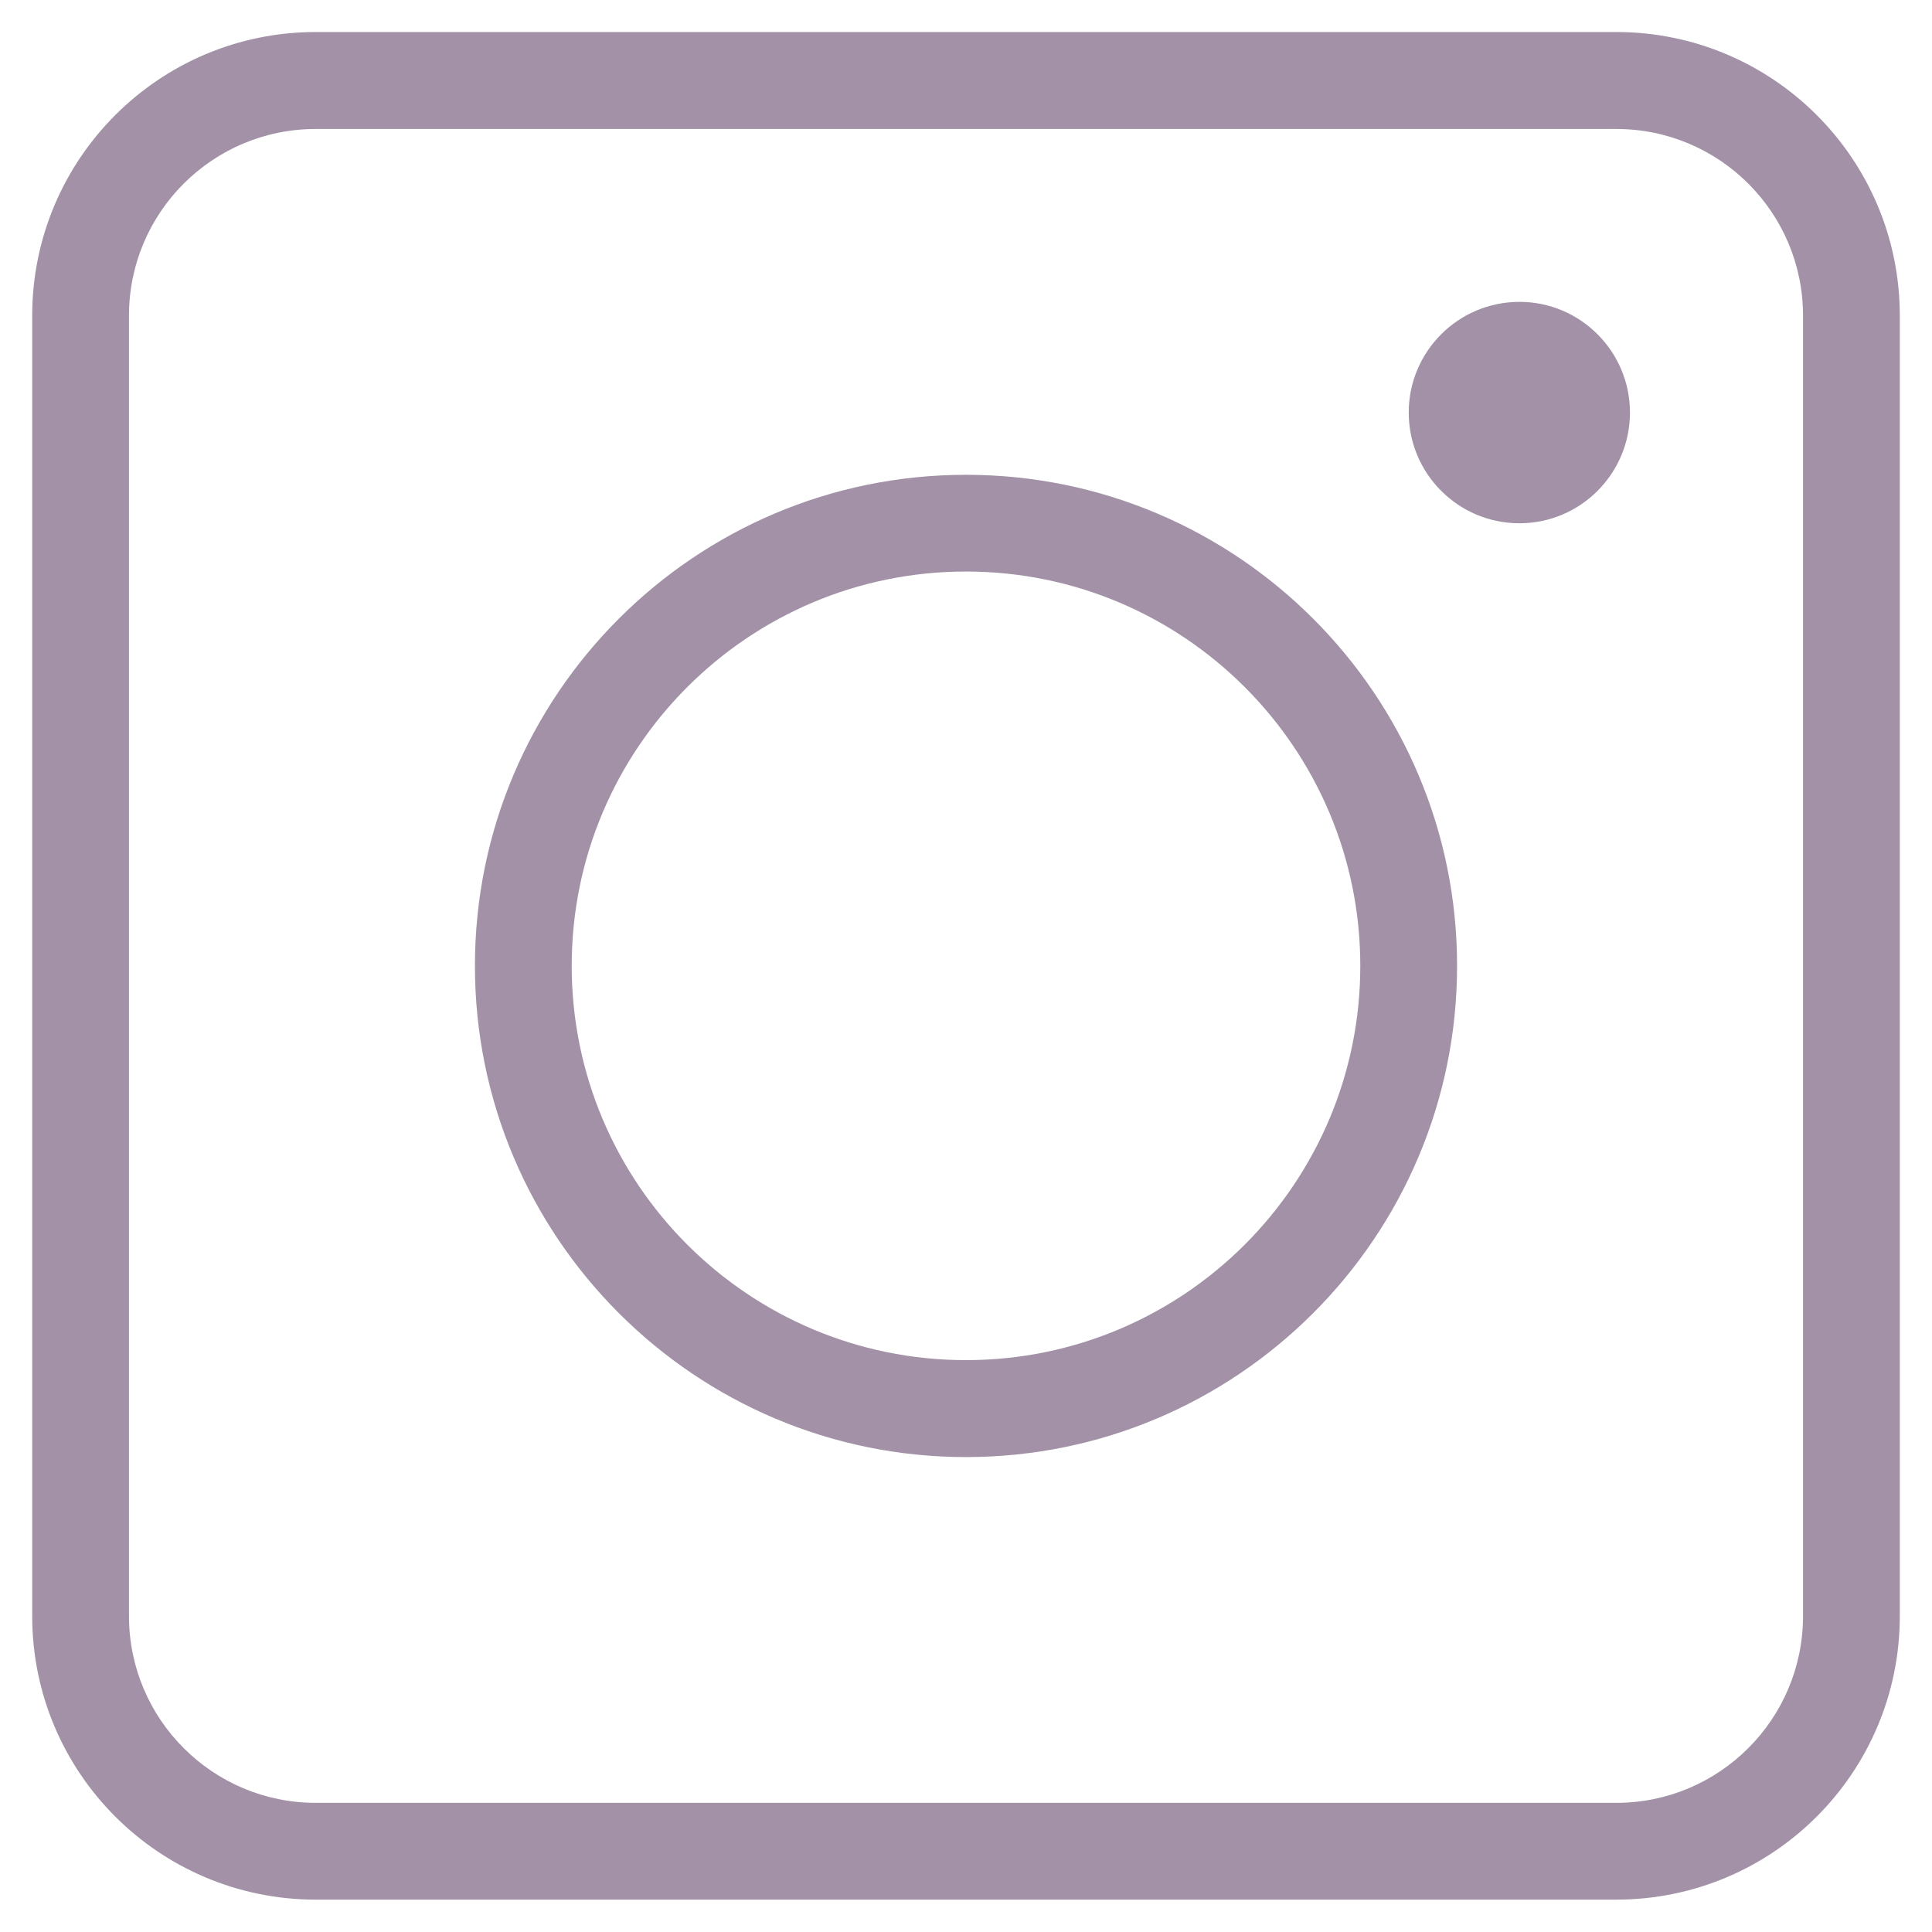 <svg xmlns="http://www.w3.org/2000/svg" xmlns:xlink="http://www.w3.org/1999/xlink" width="60" zoomAndPan="magnify" viewBox="0 0 45 45" height="60" preserveAspectRatio="xMidYMid meet" version="1.0"><defs><clipPath id="bf3ab7c183"><path d="M 0.75 0.75 L 44.25 0.75 L 44.25 44.25 L 0.75 44.25 Z M 0.75 0.75 " clip-rule="nonzero"/></clipPath></defs><g clip-path="url(#bf3ab7c183)"><path fill="#a291a7" d="M 44.25 7.352 C 44.25 3.703 41.293 0.746 37.645 0.746 L 7.355 0.746 C 3.707 0.746 0.75 3.703 0.75 7.352 L 0.75 37.641 C 0.75 41.289 3.707 44.246 7.355 44.246 L 37.645 44.246 C 41.293 44.246 44.25 41.289 44.25 37.641 Z M 41.996 7.352 L 41.996 37.641 C 41.996 40.043 40.047 41.992 37.645 41.992 L 7.355 41.992 C 4.953 41.992 3.004 40.043 3.004 37.641 L 3.004 7.352 C 3.004 4.949 4.953 3.004 7.355 3.004 L 37.645 3.004 C 40.047 3.004 41.996 4.949 41.996 7.352 Z M 22.5 11.059 C 16.188 11.059 11.062 16.184 11.062 22.496 C 11.062 28.812 16.188 33.938 22.5 33.938 C 28.812 33.938 33.938 28.812 33.938 22.496 C 33.938 16.184 28.812 11.059 22.5 11.059 Z M 22.5 13.312 C 27.57 13.312 31.684 17.43 31.684 22.496 C 31.684 27.566 27.57 31.68 22.5 31.68 C 17.43 31.68 13.316 27.566 13.316 22.496 C 13.316 17.43 17.43 13.312 22.5 13.312 Z M 35.391 7.031 C 36.812 7.031 37.965 8.188 37.965 9.609 C 37.965 11.031 36.812 12.188 35.391 12.188 C 33.965 12.188 32.812 11.031 32.812 9.609 C 32.812 8.188 33.965 7.031 35.391 7.031 Z M 35.391 7.031 " fill-opacity="1" fill-rule="evenodd"/></g></svg>